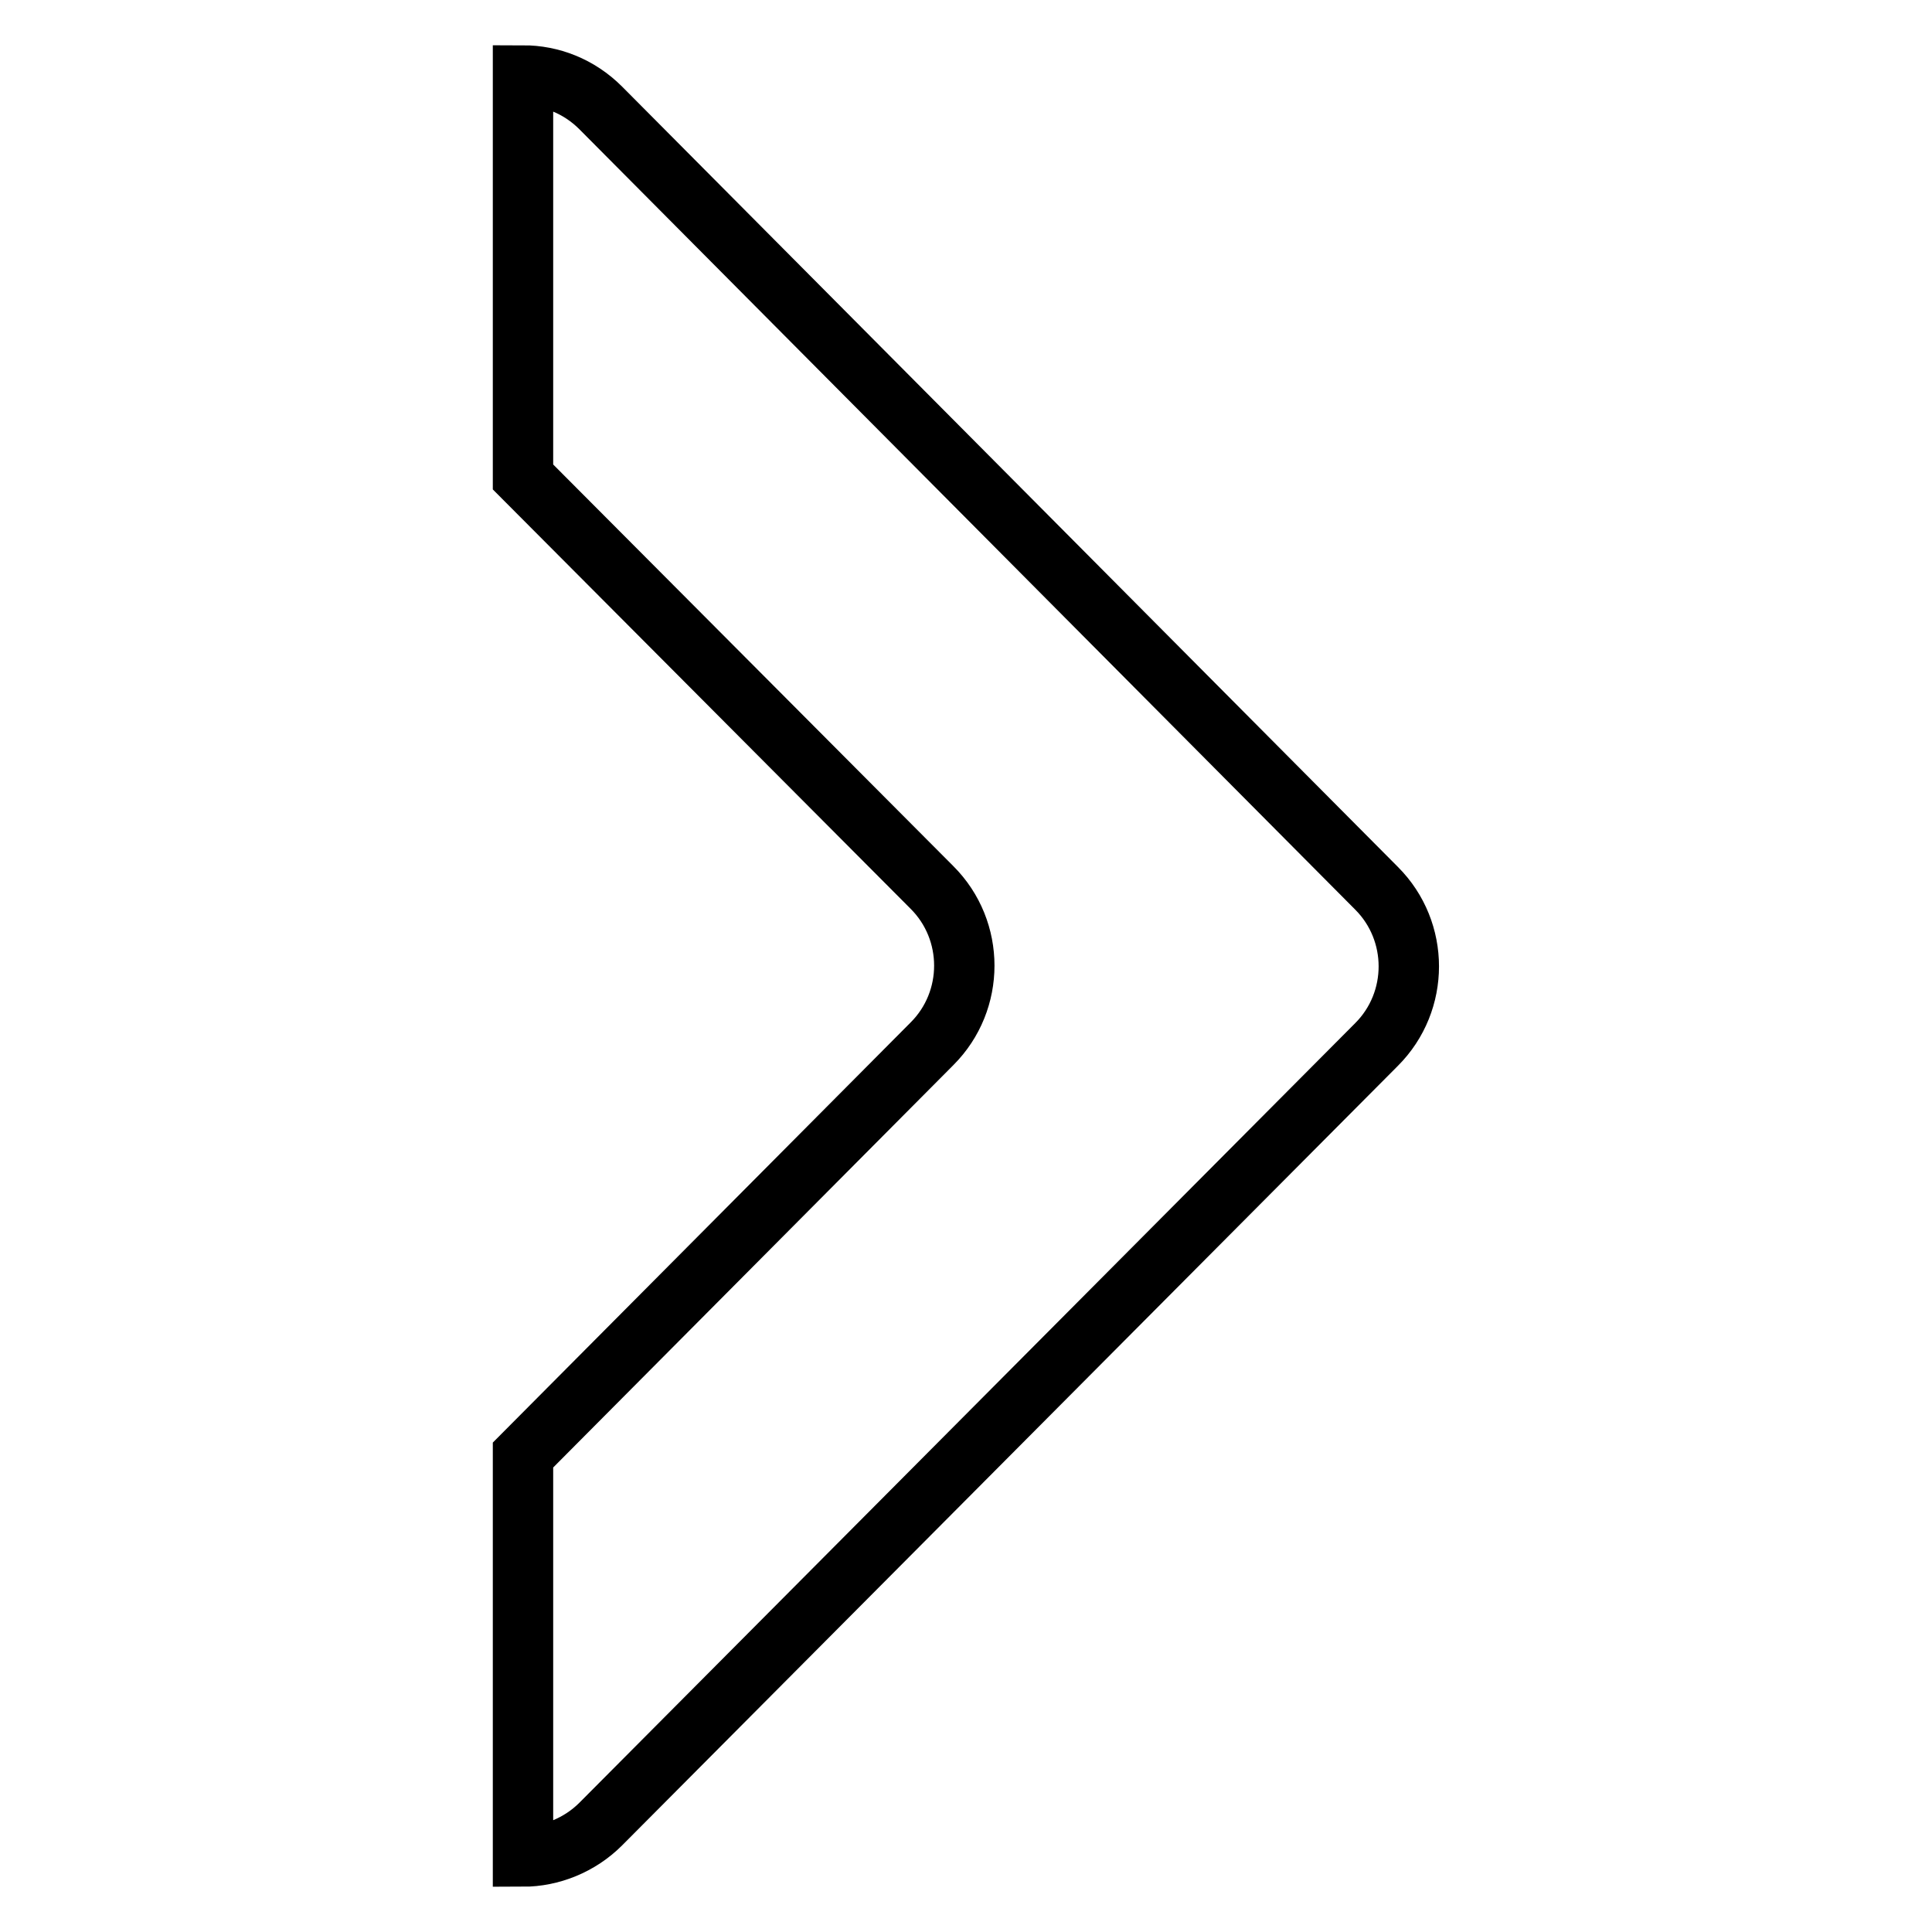 <?xml version="1.0" encoding="utf-8"?>
<!-- Svg Vector Icons : http://www.onlinewebfonts.com/icon -->
<!DOCTYPE svg PUBLIC "-//W3C//DTD SVG 1.1//EN" "http://www.w3.org/Graphics/SVG/1.1/DTD/svg11.dtd">
<svg version="1.1" xmlns="http://www.w3.org/2000/svg" xmlns:xlink="http://www.w3.org/1999/xlink" x="0px" y="0px" viewBox="0 0 256 256" enable-background="new 0 0 256 256" xml:space="preserve">
<g><g><path stroke-width="8" fill-opacity="0" stroke="#000000"  d="M123.5,138.3c5.7-5.7,5.7-15,0-20.7L69.3,63.2V10c3.7,0,7.4,1.4,10.3,4.3l102.8,103.4c5.7,5.7,5.7,15,0,20.7L79.6,241.7c-2.8,2.8-6.6,4.3-10.3,4.3v-53.2L123.5,138.3z"/></g></g>
</svg>